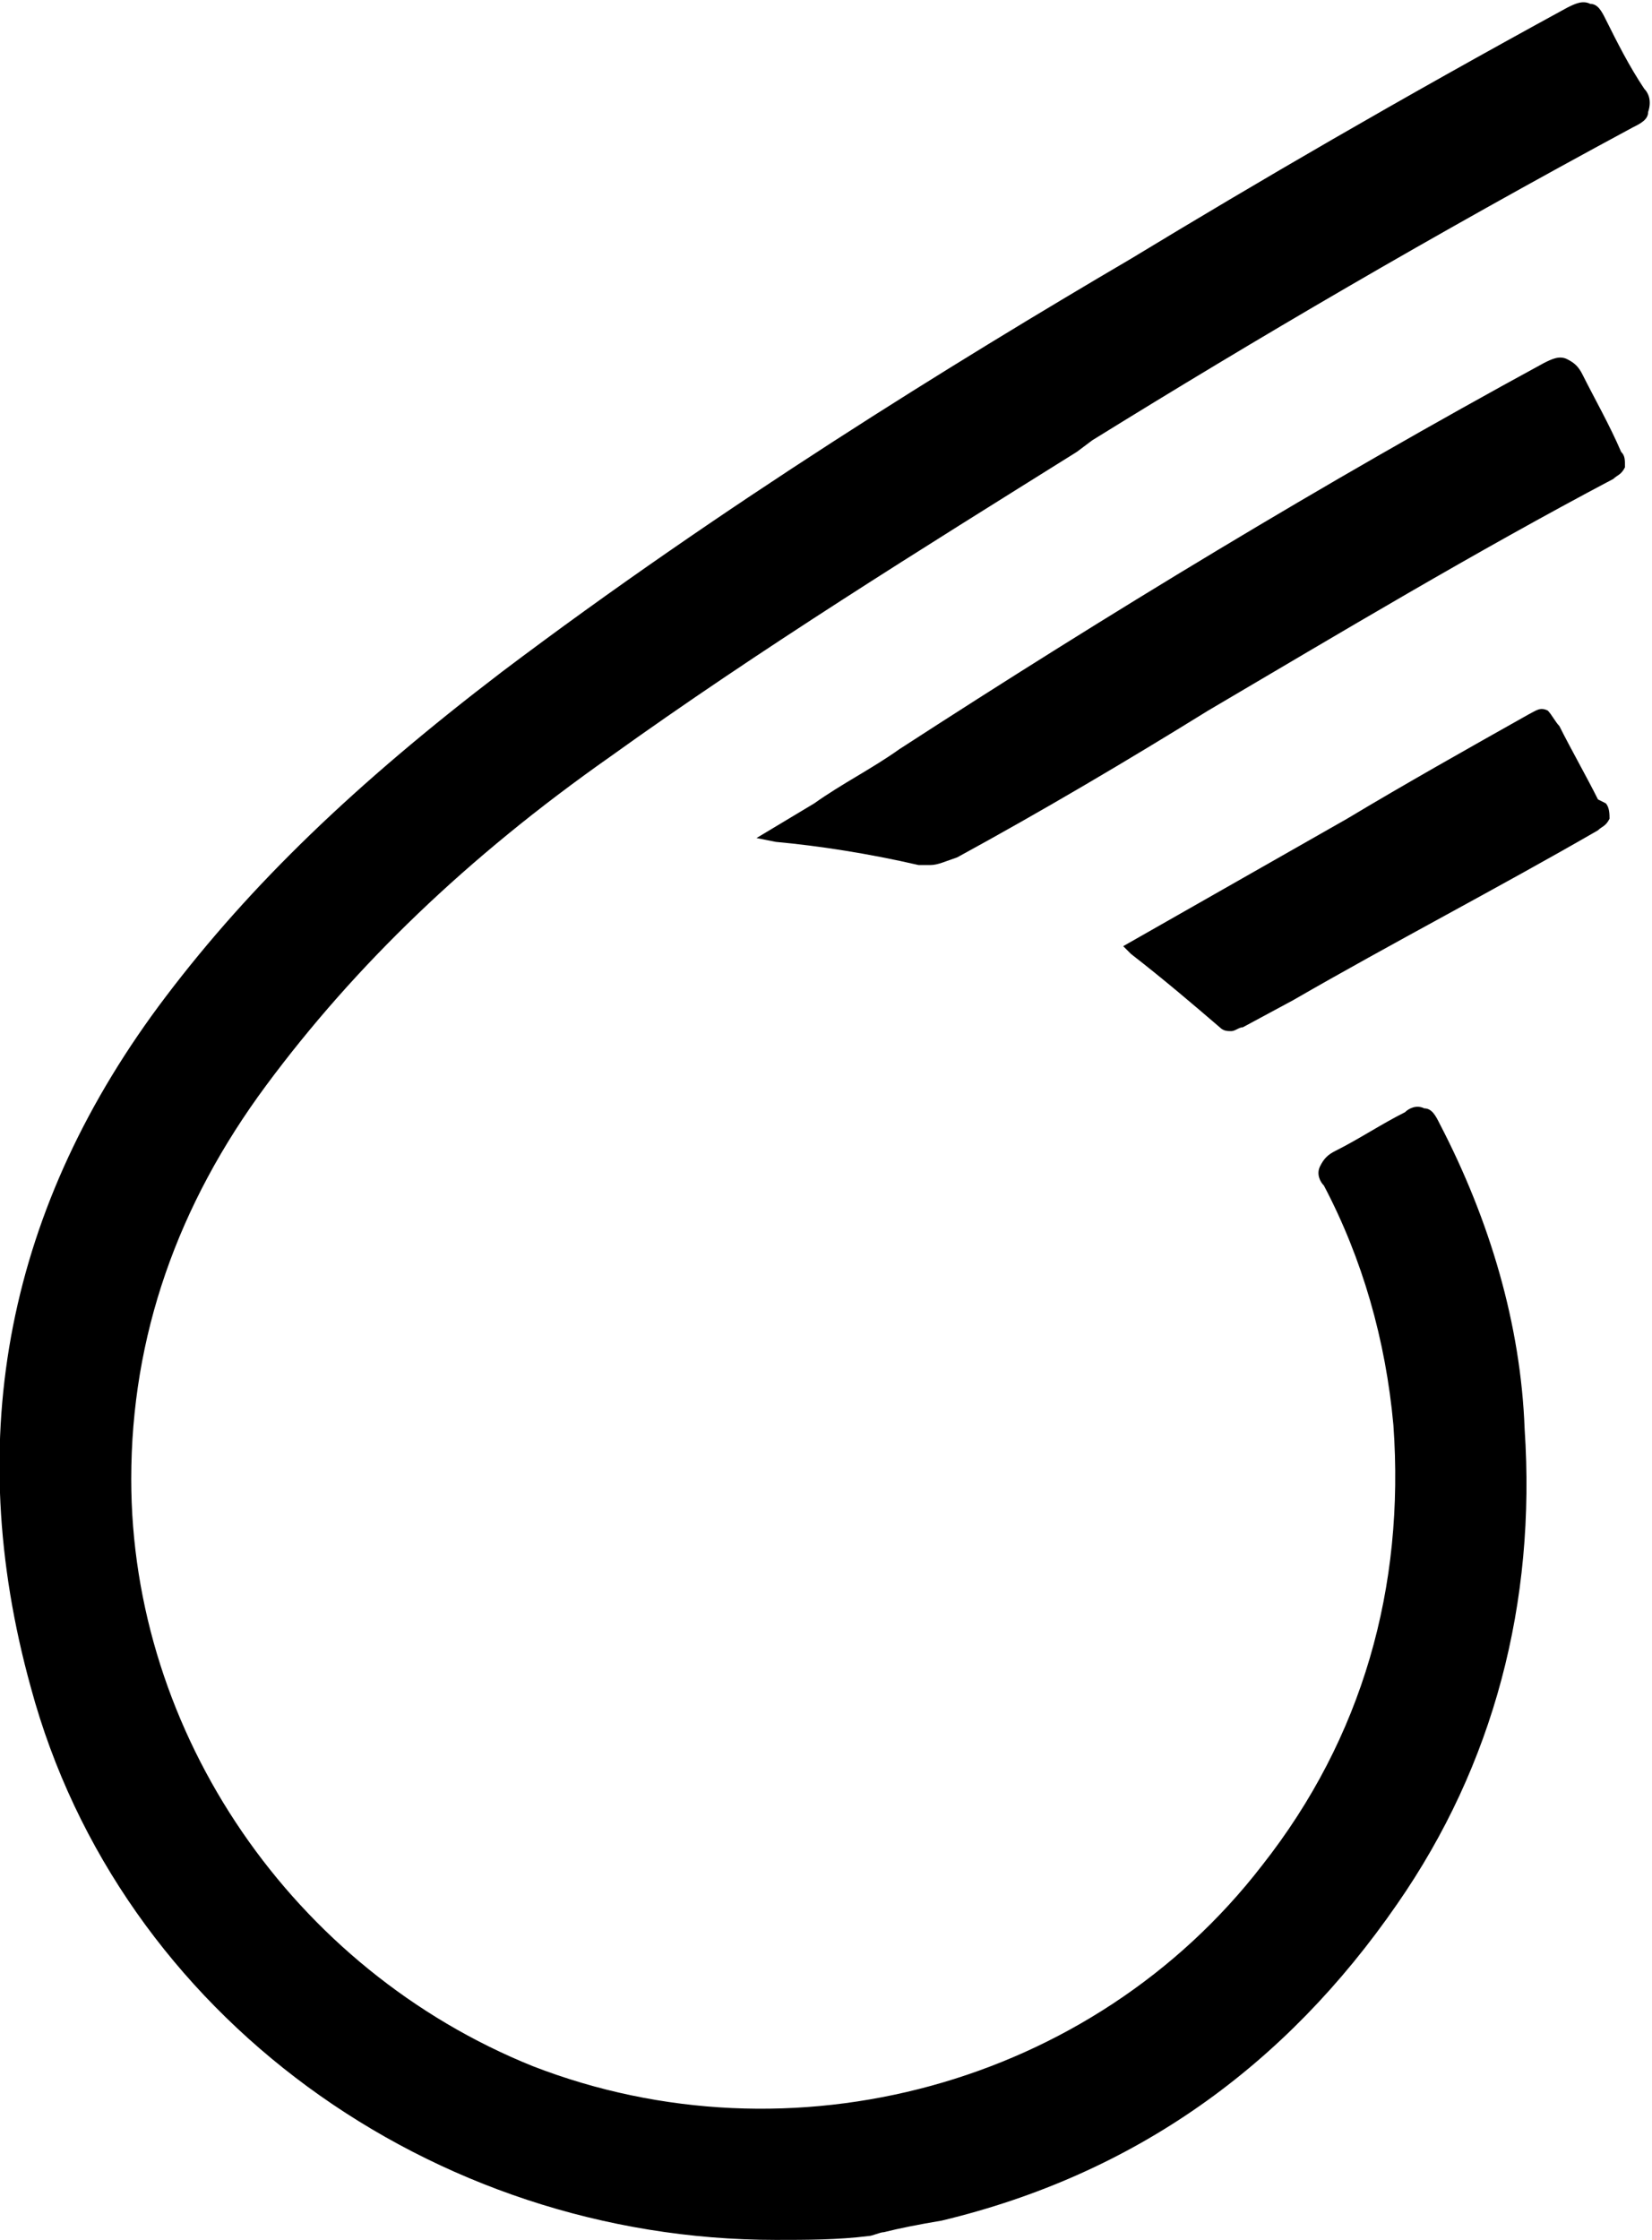 <?xml version="1.0" encoding="utf-8"?>
<!-- Generator: Adobe Illustrator 20.1.0, SVG Export Plug-In . SVG Version: 6.00 Build 0)  -->
<svg version="1.1" id="Layer_1" xmlns="http://www.w3.org/2000/svg" xmlns:xlink="http://www.w3.org/1999/xlink" x="0px" y="0px"
	 viewBox="0 0 42.8 58" style="enable-background:new 0 0 42.8 58;" xml:space="preserve">
<style type="text/css">
	.st0{fill:#000000;}
</style>
<g>
	<path class="st0" d="M42.6,2.3c-0.4-0.6-0.7-1.2-1-1.8c-0.1-0.2-0.2-0.4-0.4-0.4c-0.2-0.1-0.4,0-0.6,0.1c-4.4,2.4-8,4.5-11.3,6.5
		C24.7,9.4,18.7,13.1,13,17.4c-3.8,2.9-6.5,5.5-8.7,8.4C0.2,31.2-1,37.2,0.8,43.7C3.1,52.2,11.2,58,20.1,58c0.8,0,1.6,0,2.4-0.1l0,0
		c0.1,0,0.3-0.1,0.4-0.1c0.4-0.1,0.9-0.2,1.5-0.3c5-1.2,8.9-4,11.8-8.2c2.5-3.6,3.6-7.8,3.3-12.3c-0.1-2.7-0.9-5.4-2.2-7.9
		c-0.1-0.2-0.2-0.4-0.4-0.4c-0.2-0.1-0.4,0-0.5,0.1c-0.6,0.3-1.2,0.7-1.8,1c-0.2,0.1-0.3,0.2-0.4,0.4c-0.1,0.2,0,0.4,0.1,0.5
		c1,1.9,1.6,4,1.8,6.2c0.3,4.2-0.8,8.1-3.4,11.4c-4.4,5.7-12.2,7.8-18.9,5.2C7.6,51,3.4,44.9,3.4,38.3c0-3.7,1.2-7.1,3.5-10.2
		c2.3-3.1,5.2-5.9,8.9-8.5c3.9-2.8,8.1-5.4,12.1-7.9l0.4-0.3c4.2-2.6,8.8-5.3,14-8.1c0.2-0.1,0.4-0.2,0.4-0.4
		C42.8,2.6,42.7,2.4,42.6,2.3z"/>
	<path class="st0" d="M41,9.7c-0.1-0.2-0.2-0.3-0.4-0.4c-0.2-0.1-0.4,0-0.6,0.1c-5.7,3.1-11.3,6.5-16.7,10c-0.7,0.5-1.5,0.9-2.2,1.4
		l-1.5,0.9l0.5,0.1c1.1,0.1,2.4,0.3,3.7,0.6c0.1,0,0.2,0,0.3,0c0.2,0,0.4-0.1,0.7-0.2c2.2-1.2,4.4-2.5,6.5-3.8c3.4-2,6.9-4.1,10.5-6
		c0.1-0.1,0.2-0.1,0.3-0.3c0-0.2,0-0.3-0.1-0.4C41.7,11,41.3,10.3,41,9.7z"/>
	<path class="st0" d="M41.4,20.7c-0.3-0.6-0.7-1.3-1-1.9c-0.1-0.1-0.2-0.3-0.3-0.4c-0.2-0.1-0.3,0-0.5,0.1c-1.6,0.9-3.2,1.8-4.7,2.7
		l-5.8,3.3l0.2,0.2c0.9,0.7,1.6,1.3,2.3,1.9c0.1,0.1,0.2,0.1,0.3,0.1c0.1,0,0.2-0.1,0.3-0.1l1.3-0.7c2.6-1.5,5.3-2.9,7.9-4.4
		c0.1-0.1,0.2-0.1,0.3-0.3c0-0.1,0-0.3-0.1-0.4L41.4,20.7z"/>
</g>
</svg>
